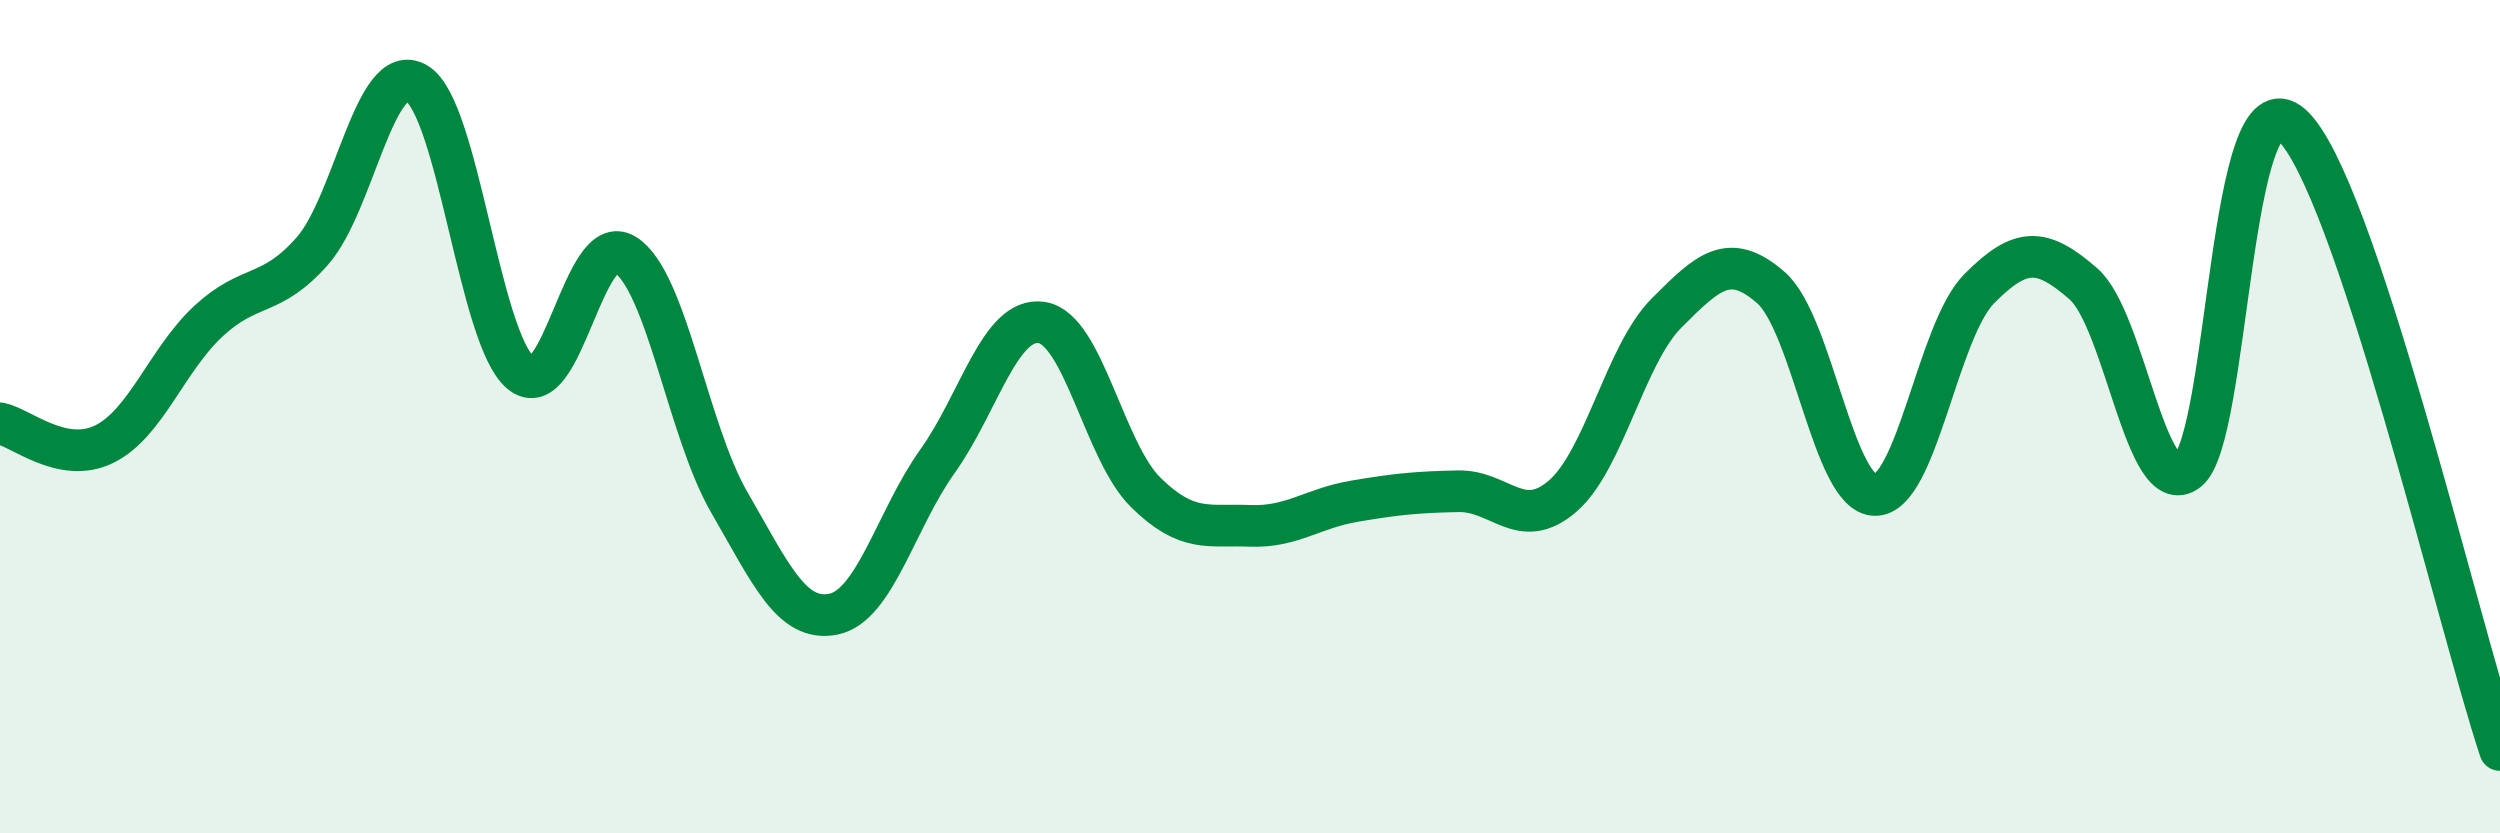 
    <svg width="60" height="20" viewBox="0 0 60 20" xmlns="http://www.w3.org/2000/svg">
      <path
        d="M 0,10.16 C 0.5,10.26 1.5,11.15 2.5,10.66 C 3.5,10.17 4,8.64 5,7.71 C 6,6.78 6.5,7.16 7.5,6.02 C 8.5,4.88 9,1.41 10,2 C 11,2.59 11.5,8.13 12.5,8.95 C 13.5,9.77 14,5.49 15,6.11 C 16,6.73 16.5,10.32 17.5,12.05 C 18.5,13.78 19,14.94 20,14.74 C 21,14.54 21.5,12.47 22.5,11.07 C 23.5,9.67 24,7.59 25,7.74 C 26,7.89 26.5,10.84 27.5,11.82 C 28.5,12.8 29,12.58 30,12.62 C 31,12.66 31.5,12.2 32.5,12.03 C 33.5,11.86 34,11.81 35,11.79 C 36,11.77 36.5,12.77 37.5,11.91 C 38.5,11.05 39,8.51 40,7.51 C 41,6.51 41.5,6.03 42.5,6.9 C 43.5,7.77 44,11.87 45,11.88 C 46,11.89 46.5,7.94 47.5,6.93 C 48.5,5.92 49,5.94 50,6.81 C 51,7.68 51.5,12.06 52.5,11.3 C 53.5,10.54 53.5,1.66 55,3 C 56.5,4.34 59,15 60,18L60 20L0 20Z"
        fill="#008740"
        opacity="0.1"
        stroke-linecap="round"
        stroke-linejoin="round"
      />
      <path
        d="M 0,10.16 C 0.5,10.26 1.5,11.15 2.5,10.66 C 3.5,10.17 4,8.64 5,7.71 C 6,6.78 6.5,7.16 7.5,6.02 C 8.5,4.88 9,1.41 10,2 C 11,2.59 11.5,8.13 12.5,8.95 C 13.5,9.77 14,5.49 15,6.11 C 16,6.73 16.5,10.32 17.5,12.05 C 18.5,13.78 19,14.94 20,14.74 C 21,14.54 21.5,12.47 22.5,11.07 C 23.5,9.67 24,7.59 25,7.74 C 26,7.89 26.5,10.84 27.5,11.82 C 28.5,12.8 29,12.58 30,12.62 C 31,12.66 31.5,12.2 32.5,12.03 C 33.5,11.86 34,11.81 35,11.79 C 36,11.77 36.5,12.77 37.5,11.91 C 38.5,11.05 39,8.51 40,7.51 C 41,6.51 41.5,6.03 42.5,6.9 C 43.5,7.77 44,11.87 45,11.88 C 46,11.89 46.5,7.94 47.5,6.93 C 48.5,5.92 49,5.94 50,6.81 C 51,7.68 51.5,12.06 52.5,11.3 C 53.5,10.54 53.5,1.66 55,3 C 56.5,4.34 59,15 60,18"
        stroke="#008740"
        stroke-width="1"
        fill="none"
        stroke-linecap="round"
        stroke-linejoin="round"
      />
    </svg>
  